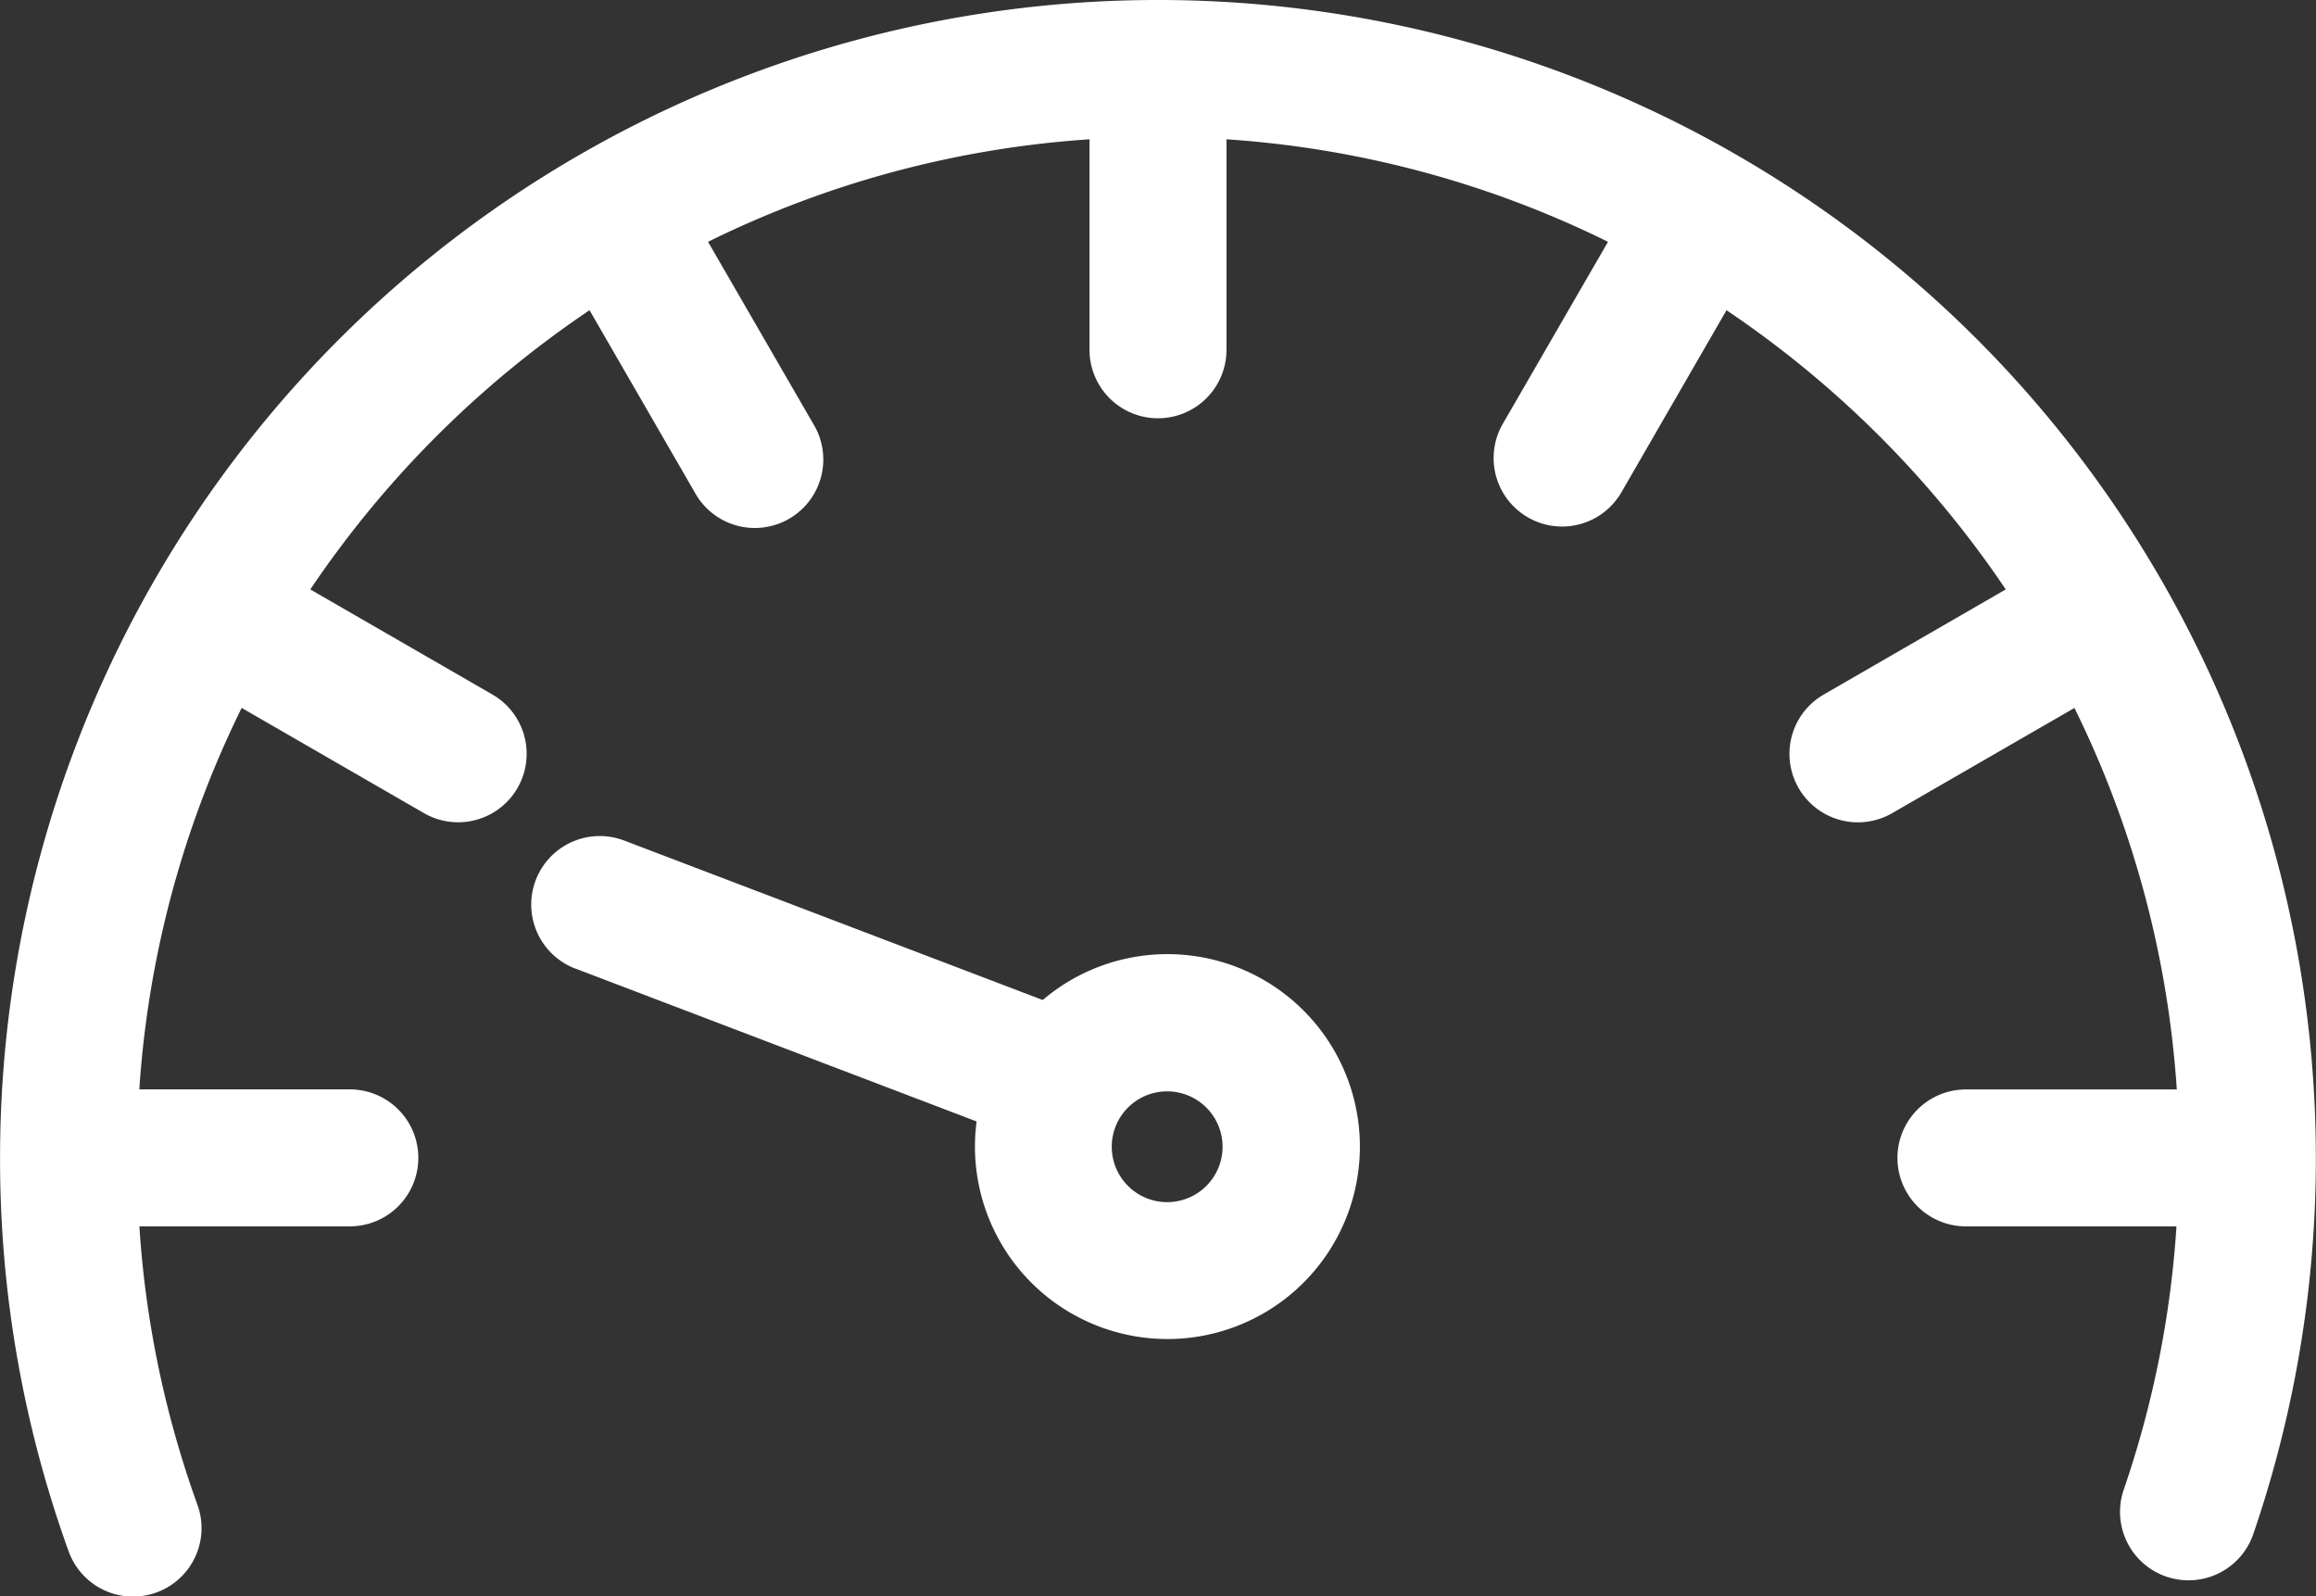 <svg xmlns="http://www.w3.org/2000/svg" width="42.176" height="29.068" viewBox="0 0 42.176 29.068"><rect x="0" y="0" width="42.176" height="29.068" fill="#333333" stroke="none"/><g id="h-spd-100" fill="#fff" transform="translate(.001 -.496)"><path id="Path_3" d="M36 6.673A21.088 21.088 0 0 0 0 21.584a21.016 21.016 0 0 0 1.245 7.155 1.247 1.247 0 1 0 2.346-.846 18.414 18.414 0 0 1-1.054-5.062H6.37a1.247 1.247 0 0 0 0-2.494H2.536A18.459 18.459 0 0 1 4.4 13.389l3.319 1.916a1.247 1.247 0 0 0 1.247-2.16L5.65 11.231a18.747 18.747 0 0 1 5.085-5.085l1.915 3.316a1.247 1.247 0 1 0 2.159-1.247L12.893 4.9a18.451 18.451 0 0 1 6.947-1.867v3.834a1.247 1.247 0 0 0 2.494 0V3.033A18.459 18.459 0 0 1 29.282 4.9l-1.916 3.315a1.247 1.247 0 1 0 2.16 1.247l1.914-3.316a18.744 18.744 0 0 1 5.085 5.085l-3.315 1.915a1.247 1.247 0 1 0 1.247 2.16l3.319-1.916a18.456 18.456 0 0 1 1.864 6.948H35.8a1.247 1.247 0 1 0 0 2.494h3.834a18.39 18.39 0 0 1-.96 4.794 1.247 1.247 0 0 0 2.359.81A21.118 21.118 0 0 0 36 6.673Zm0 0" data-name="Path 3"/><path id="Path_4" d="m223.515 145.209-5.317 5.729a3.505 3.505 0 1 0 1.6 1.945l5.547-5.978a1.247 1.247 0 1 0-1.828-1.7Zm-7.044 9.783a1.009 1.009 0 1 1 1.009-1.009 1.01 1.01 0 0 1-1.009 1.009Zm0 0" data-name="Path 4" transform="rotate(-112 74.142 153.52)"/></g></svg>